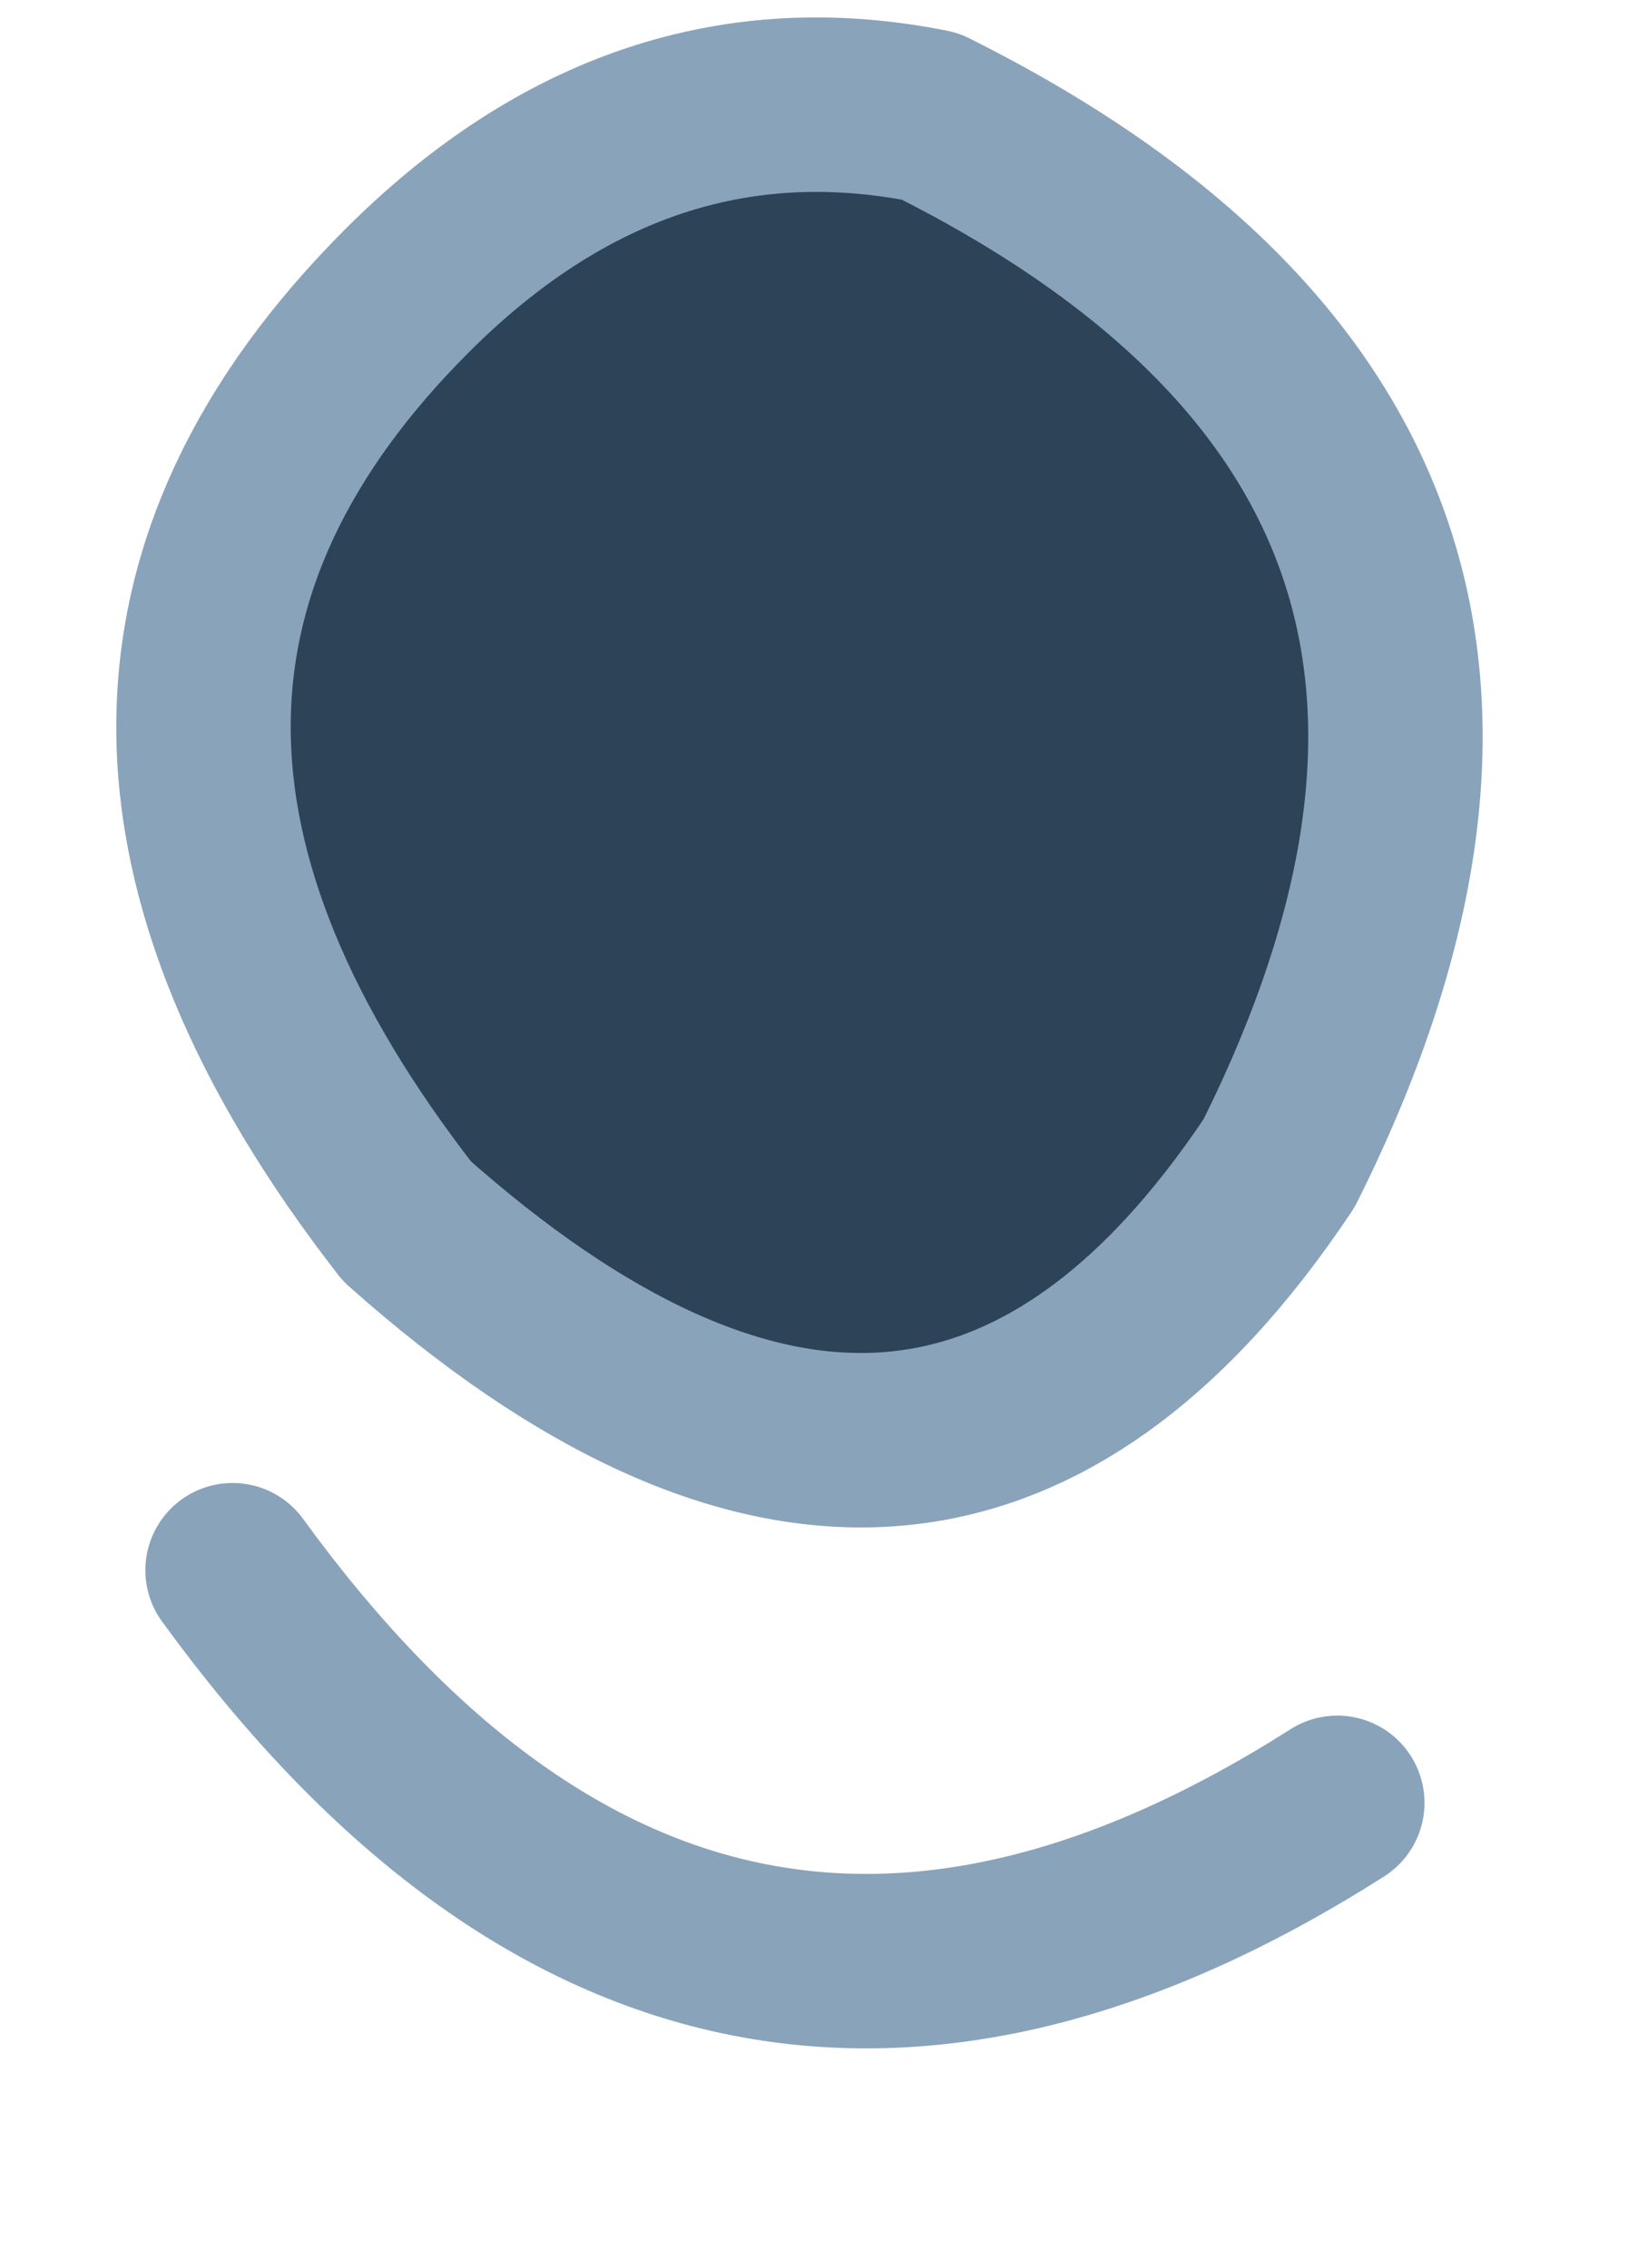 <?xml version="1.0" encoding="UTF-8" standalone="no"?>
<svg xmlns:xlink="http://www.w3.org/1999/xlink" height="1.95px" width="1.4px" xmlns="http://www.w3.org/2000/svg">
  <g transform="matrix(1.0, 0.0, 0.0, 1.0, 1.05, 0.6)">
    <path d="M-0.7 -0.35 Q-0.5 -0.55 -0.25 -0.5 0.35 -0.2 0.05 0.4 -0.25 0.85 -0.7 0.45 -1.05 0.0 -0.7 -0.35" fill="#2c4358" fill-rule="evenodd" stroke="none"/>
    <path d="M-0.7 -0.35 Q-1.05 0.0 -0.7 0.45 -0.25 0.85 0.05 0.4 0.35 -0.2 -0.25 -0.5 -0.5 -0.55 -0.7 -0.35 M-0.85 0.75 Q-0.45 1.3 0.1 0.95" fill="none" stroke="#89a3ba" stroke-linecap="round" stroke-linejoin="round" stroke-width="0.15"/>
  </g>
</svg>

